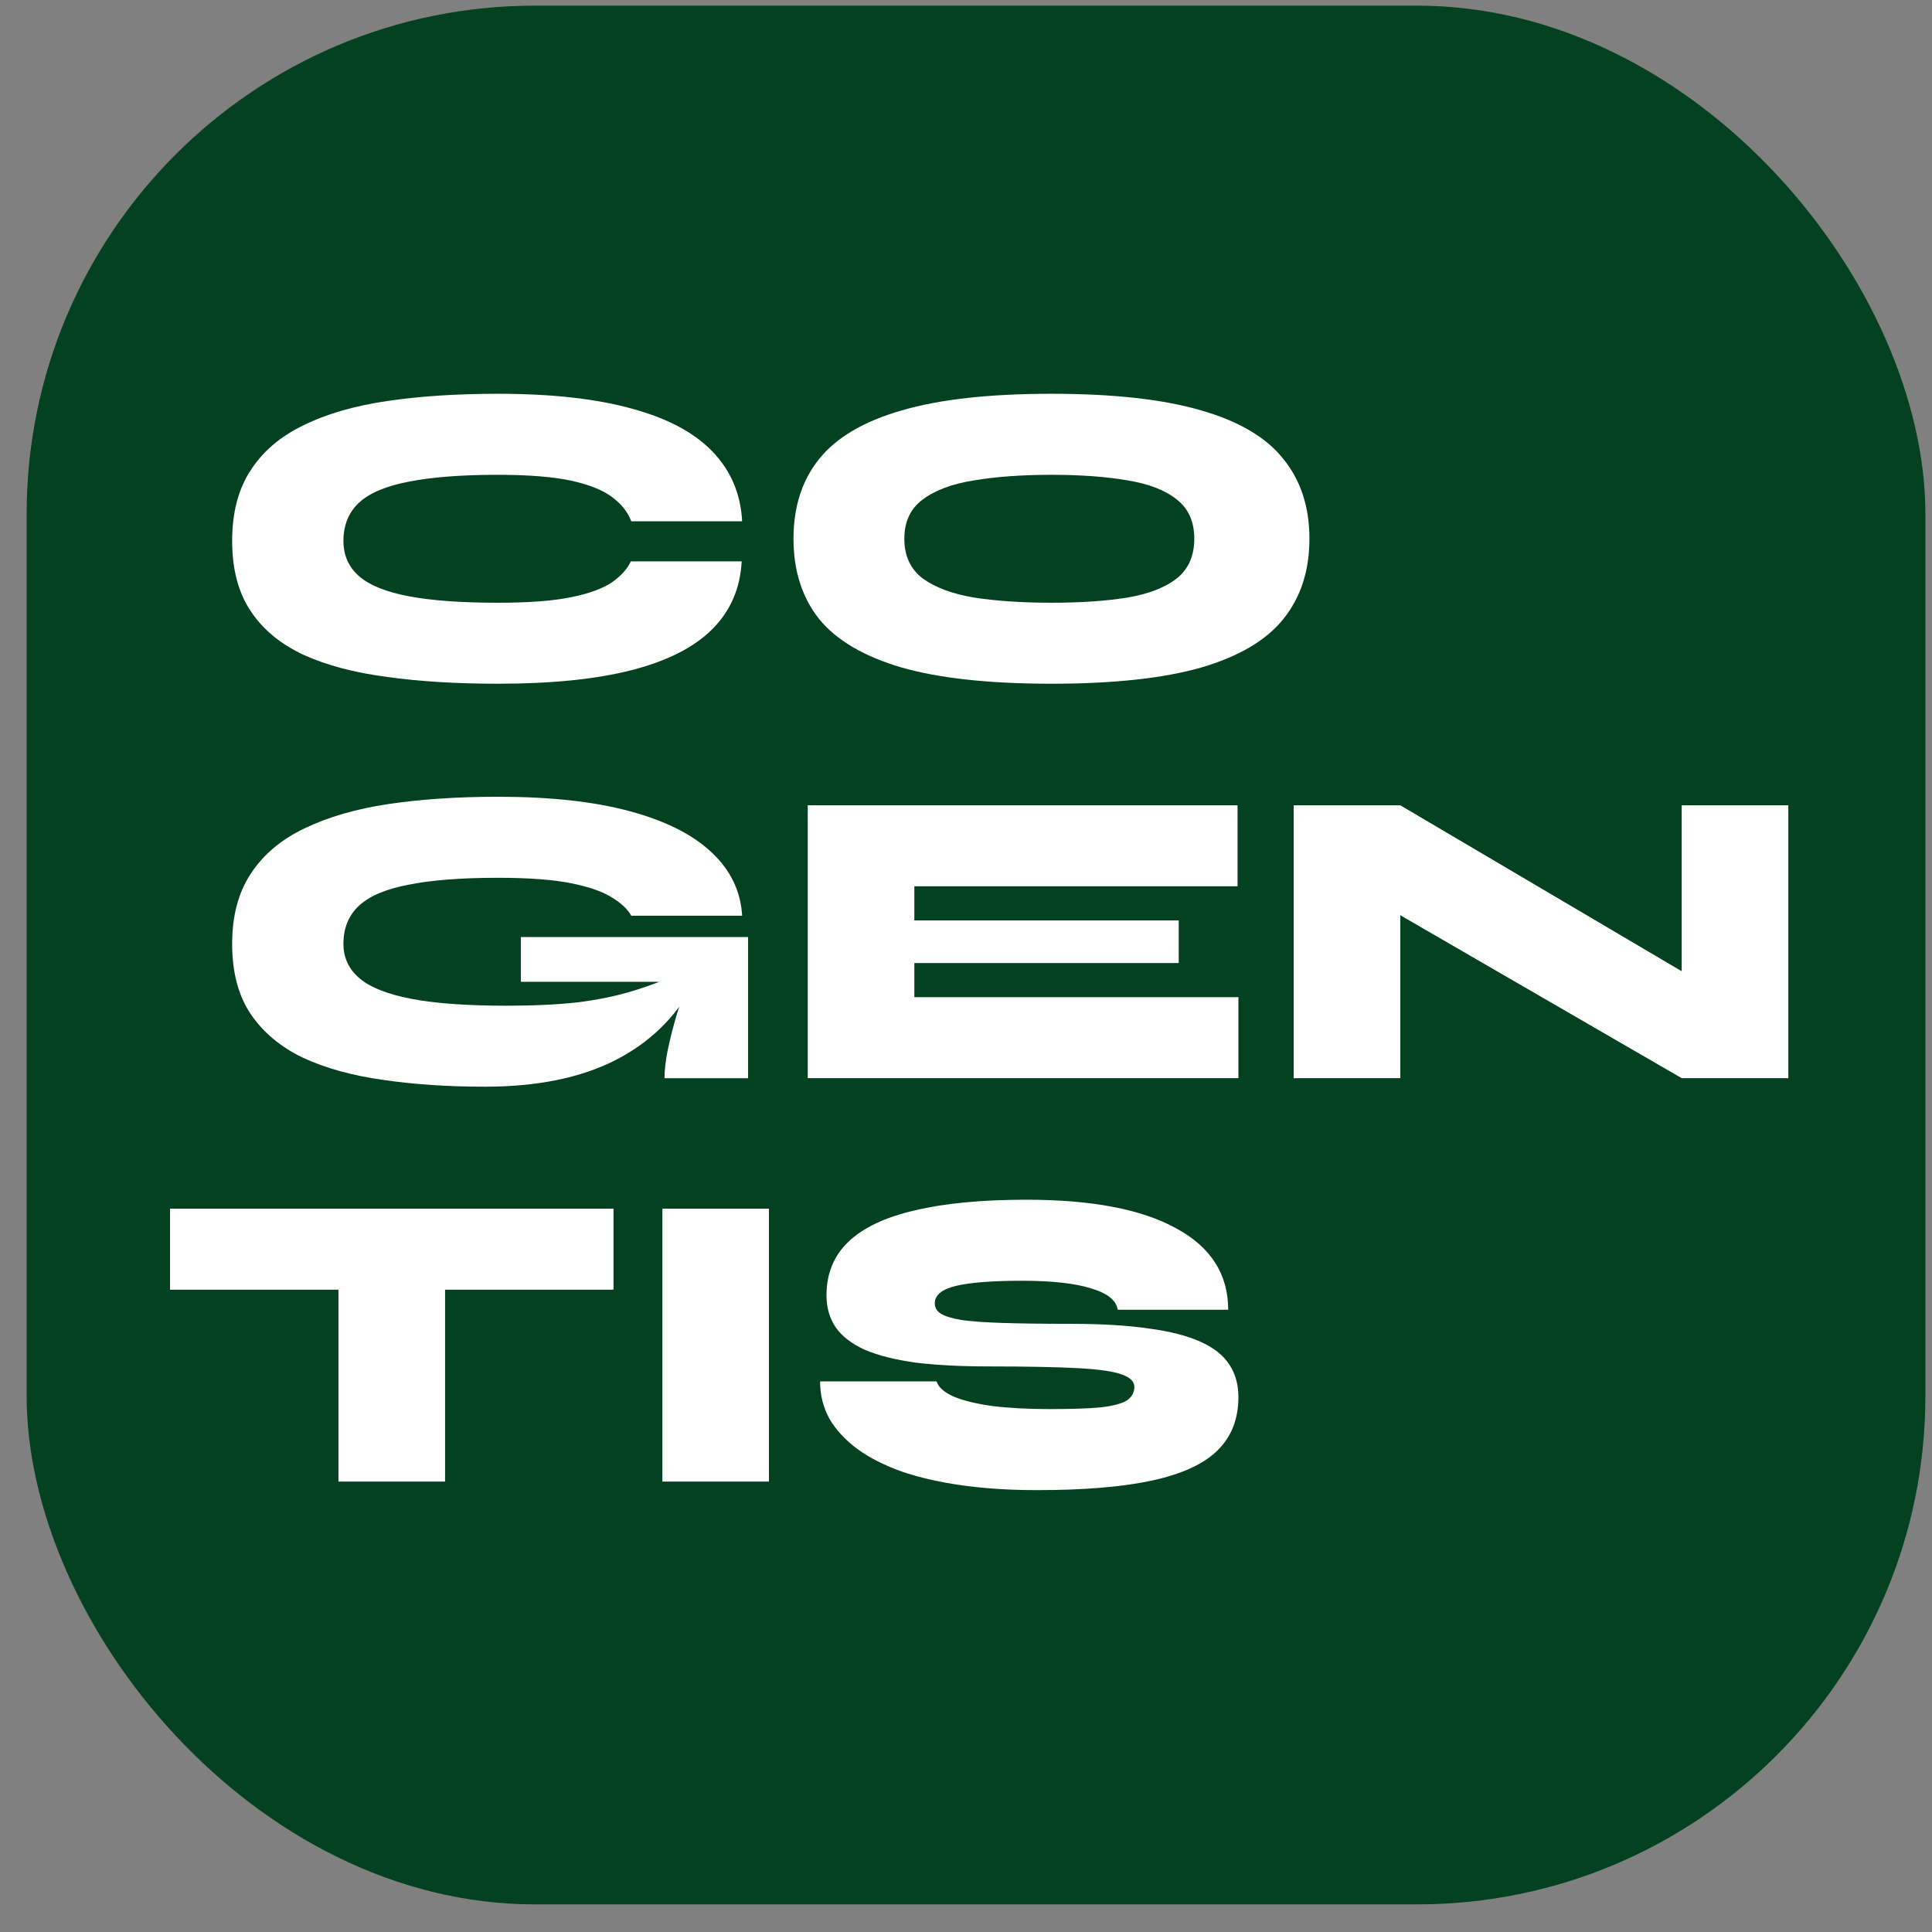 <?xml version="1.0" encoding="UTF-8"?> <svg xmlns="http://www.w3.org/2000/svg" xmlns:xlink="http://www.w3.org/1999/xlink" version="1.1" width="38" height="38"><rect width="100%" height="100%" fill="#808080" stroke="none"/><svg xmlns="http://www.w3.org/2000/svg" width="38" height="38" viewBox="0 0 38 38" fill="none"><rect x="0.524" y="0.111" width="37.346" height="37.346" rx="10" fill="#034120"></rect><path d="M16.13 27.17H18.42C18.459 27.287 18.574 27.388 18.764 27.472C18.954 27.55 19.208 27.612 19.527 27.656C19.851 27.695 20.226 27.715 20.651 27.715C21.07 27.715 21.4 27.704 21.64 27.682C21.887 27.654 22.06 27.609 22.16 27.547C22.261 27.48 22.311 27.391 22.311 27.279C22.311 27.173 22.23 27.092 22.068 27.036C21.906 26.974 21.618 26.932 21.204 26.91C20.791 26.888 20.209 26.876 19.46 26.876C18.901 26.876 18.417 26.851 18.009 26.801C17.606 26.745 17.274 26.661 17.011 26.549C16.754 26.432 16.564 26.287 16.441 26.113C16.318 25.934 16.256 25.722 16.256 25.476C16.256 25.051 16.399 24.701 16.684 24.427C16.975 24.148 17.411 23.941 17.992 23.807C18.579 23.667 19.312 23.597 20.189 23.597C21.476 23.597 22.457 23.785 23.133 24.159C23.815 24.528 24.157 25.062 24.157 25.761H21.984C21.956 25.576 21.783 25.437 21.464 25.342C21.146 25.241 20.693 25.191 20.106 25.191C19.524 25.191 19.091 25.224 18.806 25.291C18.526 25.358 18.386 25.473 18.386 25.635C18.386 25.719 18.425 25.786 18.504 25.837C18.582 25.887 18.716 25.929 18.906 25.962C19.102 25.99 19.376 26.01 19.728 26.021C20.081 26.032 20.528 26.038 21.07 26.038C21.668 26.038 22.177 26.069 22.596 26.13C23.016 26.186 23.354 26.273 23.611 26.39C23.874 26.507 24.064 26.658 24.182 26.843C24.299 27.022 24.358 27.234 24.358 27.48C24.358 27.905 24.224 28.252 23.955 28.52C23.687 28.789 23.262 28.987 22.68 29.116C22.099 29.244 21.338 29.309 20.399 29.309C19.868 29.309 19.379 29.278 18.931 29.216C18.49 29.155 18.096 29.065 17.749 28.948C17.402 28.825 17.109 28.677 16.868 28.503C16.628 28.325 16.443 28.126 16.315 27.908C16.192 27.684 16.13 27.438 16.13 27.17Z" fill="white"></path><path d="M13.028 23.773H15.124V29.141H13.028V23.773Z" fill="white"></path><path d="M3.344 23.773H12.067V25.367H3.344V23.773ZM6.657 25.258H8.754V29.141H6.657V25.258Z" fill="white"></path><path d="M33.857 19.563L33.077 20.007V15.839H35.174V21.206H33.077L26.762 17.55L27.542 17.097V21.206H25.445V15.839H27.542L33.857 19.563Z" fill="white"></path><path d="M17.984 18.942V19.613H24.358V21.206H15.887V15.839H24.341V17.432H17.984V18.103H23.184V18.942H17.984Z" fill="white"></path><path d="M9.54 21.374C8.813 21.374 8.144 21.33 7.535 21.24C6.931 21.156 6.406 21.011 5.958 20.804C5.517 20.592 5.173 20.304 4.927 19.94C4.686 19.577 4.566 19.118 4.566 18.565C4.566 18.011 4.689 17.55 4.935 17.181C5.181 16.806 5.533 16.51 5.992 16.292C6.456 16.068 7.007 15.909 7.644 15.814C8.287 15.719 9.003 15.671 9.791 15.671C10.825 15.671 11.692 15.766 12.391 15.957C13.095 16.147 13.632 16.418 14.001 16.77C14.37 17.117 14.569 17.53 14.597 18.011H12.416C12.349 17.888 12.226 17.771 12.047 17.659C11.868 17.542 11.6 17.447 11.242 17.374C10.884 17.301 10.4 17.265 9.791 17.265C9.075 17.265 8.494 17.31 8.047 17.399C7.599 17.483 7.272 17.62 7.065 17.81C6.859 18 6.755 18.252 6.755 18.565C6.755 18.839 6.861 19.065 7.074 19.244C7.286 19.423 7.627 19.557 8.097 19.647C8.567 19.736 9.187 19.781 9.959 19.781C10.501 19.781 10.971 19.759 11.368 19.714C11.77 19.663 12.134 19.588 12.458 19.487C12.788 19.387 13.115 19.261 13.439 19.11L13.641 19.353C13.294 20.007 12.78 20.508 12.098 20.855C11.415 21.201 10.563 21.374 9.54 21.374ZM13.07 21.207C13.07 21.039 13.093 20.849 13.137 20.636C13.182 20.424 13.238 20.203 13.305 19.974C13.378 19.739 13.448 19.518 13.515 19.311H10.244V18.431H14.714V21.207H13.07Z" fill="white"></path><path d="M20.681 13.448C19.462 13.448 18.48 13.342 17.737 13.13C16.993 12.912 16.451 12.593 16.11 12.174C15.774 11.749 15.607 11.223 15.607 10.597C15.607 9.971 15.774 9.448 16.11 9.029C16.451 8.604 16.993 8.285 17.737 8.072C18.48 7.854 19.462 7.745 20.681 7.745C21.899 7.745 22.881 7.854 23.624 8.072C24.368 8.285 24.908 8.604 25.243 9.029C25.584 9.448 25.755 9.971 25.755 10.597C25.755 11.223 25.584 11.749 25.243 12.174C24.908 12.593 24.368 12.912 23.624 13.13C22.881 13.342 21.899 13.448 20.681 13.448ZM20.681 11.855C21.256 11.855 21.754 11.821 22.174 11.754C22.593 11.682 22.917 11.556 23.146 11.377C23.376 11.192 23.49 10.932 23.49 10.597C23.49 10.261 23.376 10.004 23.146 9.825C22.917 9.641 22.593 9.515 22.174 9.448C21.754 9.375 21.256 9.339 20.681 9.339C20.105 9.339 19.599 9.375 19.163 9.448C18.732 9.515 18.394 9.641 18.148 9.825C17.907 10.004 17.787 10.261 17.787 10.597C17.787 10.932 17.907 11.192 18.148 11.377C18.394 11.556 18.732 11.682 19.163 11.754C19.599 11.821 20.105 11.855 20.681 11.855Z" fill="white"></path><path d="M14.588 11.041C14.56 11.573 14.367 12.017 14.01 12.375C13.652 12.733 13.123 13.001 12.425 13.18C11.731 13.359 10.853 13.448 9.791 13.448C8.98 13.448 8.254 13.404 7.611 13.314C6.968 13.23 6.42 13.085 5.967 12.878C5.514 12.666 5.167 12.378 4.927 12.014C4.686 11.651 4.566 11.192 4.566 10.639C4.566 10.085 4.686 9.624 4.927 9.255C5.167 8.88 5.514 8.584 5.967 8.366C6.42 8.142 6.968 7.983 7.611 7.888C8.254 7.793 8.98 7.745 9.791 7.745C10.853 7.745 11.734 7.843 12.433 8.039C13.132 8.229 13.66 8.511 14.018 8.886C14.376 9.261 14.569 9.716 14.597 10.253H12.416C12.349 10.074 12.226 9.918 12.047 9.783C11.868 9.644 11.6 9.535 11.242 9.456C10.884 9.378 10.4 9.339 9.791 9.339C9.075 9.339 8.494 9.384 8.047 9.473C7.599 9.557 7.272 9.694 7.065 9.884C6.859 10.074 6.755 10.326 6.755 10.639C6.755 10.924 6.859 11.156 7.065 11.335C7.272 11.514 7.599 11.645 8.047 11.729C8.494 11.813 9.075 11.855 9.791 11.855C10.4 11.855 10.881 11.819 11.234 11.746C11.591 11.673 11.86 11.575 12.039 11.452C12.218 11.324 12.341 11.187 12.408 11.041H14.588Z" fill="white"></path></svg><style>@media (prefers-color-scheme: light) { :root { filter: none; } } @media (prefers-color-scheme: dark) { :root { filter: none; } } </style></svg> 
